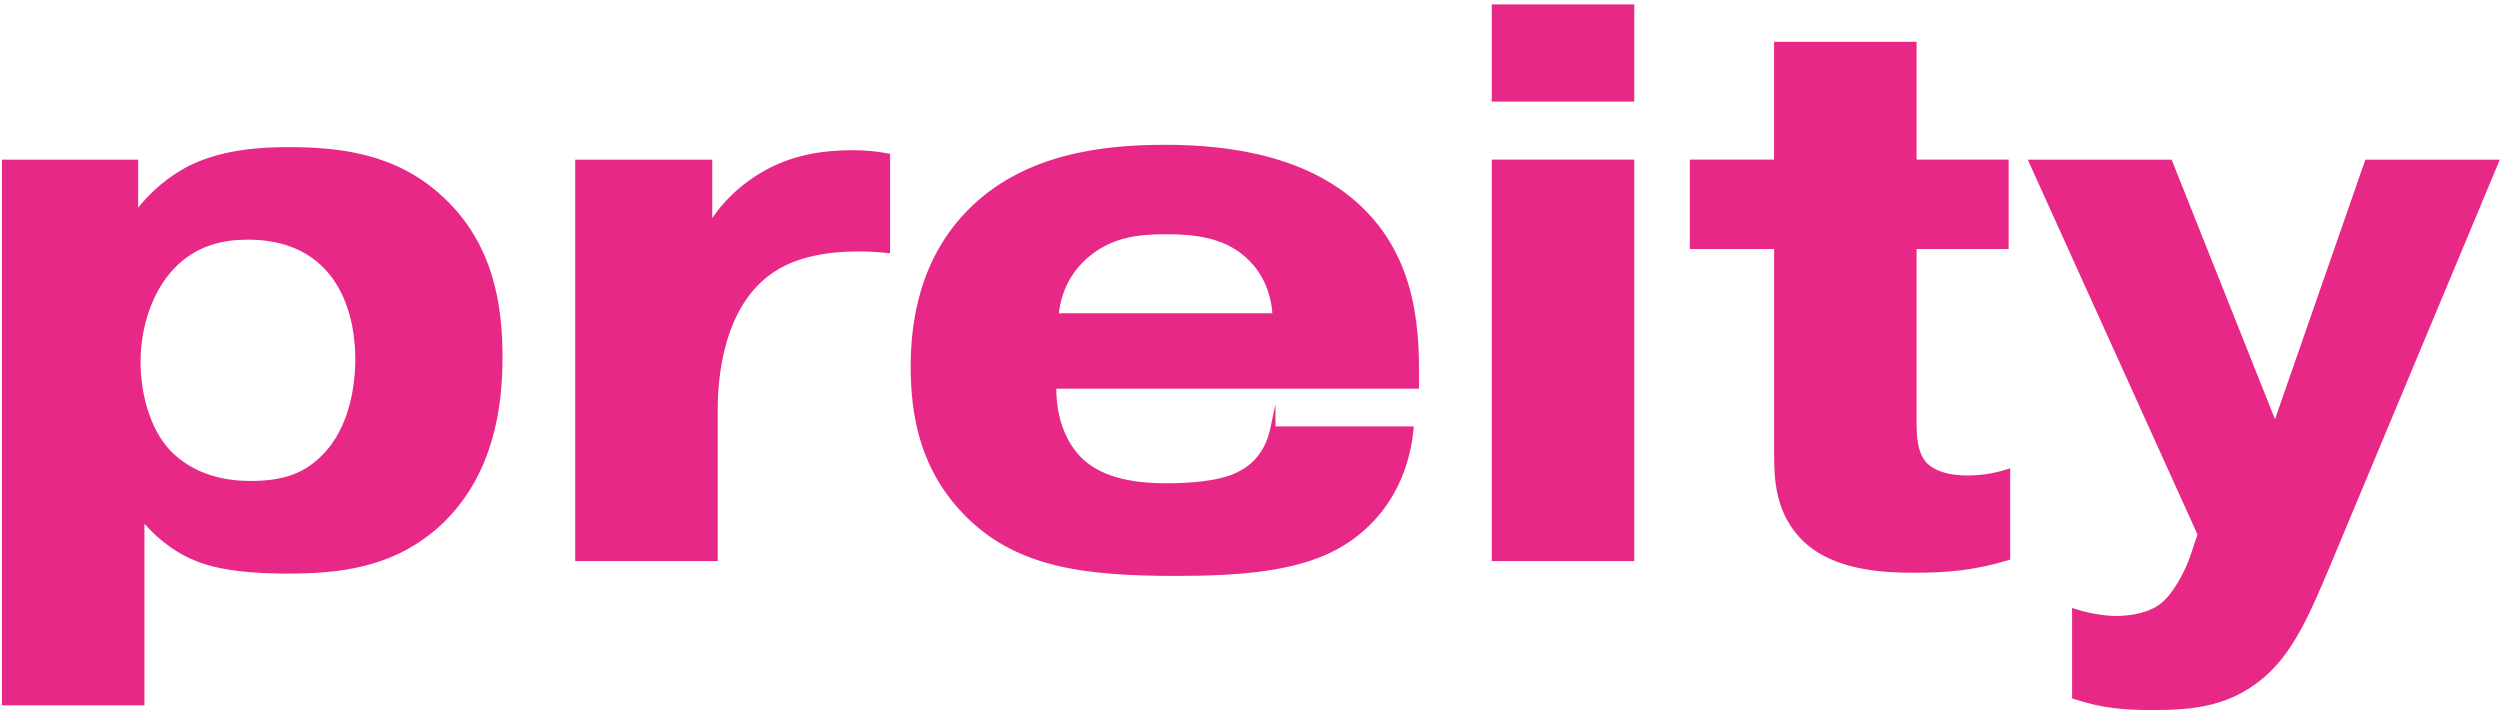 <svg width="550" height="157" viewBox="0 0 550 157" fill="none" xmlns="http://www.w3.org/2000/svg">
<path fill-rule="evenodd" clip-rule="evenodd" d="M358.964 21.786H328.758V1.534H358.964V21.786ZM328.758 122.864V35.681H358.964V122.864H328.758ZM232.322 69.484C232.837 62.966 236.102 58.499 239.527 55.761C244.67 51.637 250.34 50.961 256.514 50.961C262.173 50.961 269.218 51.477 274.361 56.105C276.766 58.166 280.191 62.451 280.535 69.495H232.31L232.322 69.484ZM280.031 94.364C278.828 100.023 275.564 102.944 272.31 104.49C268.015 106.552 261.153 106.896 256.697 106.896C250.867 106.896 242.631 106.208 237.476 101.065C234.555 98.144 231.817 93.001 231.817 85.452V84.937H311.612V81.844C311.612 71.374 310.581 57.307 299.768 46.494C287.923 34.65 269.905 32.427 256.354 32.427C242.803 32.427 225.975 34.318 213.971 45.99C202.47 57.147 200.924 71.729 200.924 80.652C200.924 91.466 202.986 103.31 212.94 113.253C224.097 124.41 239.023 126.128 258.759 126.128C272.826 126.128 283.296 125.097 291.532 121.501C303.376 116.185 309.378 105.544 310.409 94.387H280.031V94.364ZM72.387 59.359C68.607 55.075 62.948 52.154 54.54 52.154C49.053 52.154 42.868 53.357 37.724 58.844C32.925 63.998 30.347 71.891 30.347 79.611C30.347 86.645 32.409 94.72 37.209 99.692C40.474 102.945 45.96 106.381 55.056 106.381C61.917 106.381 67.587 105.007 72.387 99.348C78.389 92.315 78.733 82.189 78.733 79.096C78.733 70.688 76.339 63.827 72.387 59.359ZM1 154.606V35.693H29.832V46.678H30.347C33.612 42.383 37.724 39.13 41.676 37.068C48.893 33.46 57.129 32.944 63.303 32.944C74.288 32.944 86.98 34.147 97.278 43.929C108.263 54.227 109.982 67.778 109.982 78.592C109.982 89.405 108.092 103.815 97.278 114.457C86.637 124.755 73.773 125.614 62.959 125.614C51.115 125.614 45.628 123.896 42.879 122.693C38.24 120.803 33.956 117.206 31.206 113.598V154.606H1ZM187.36 33.622C190.109 33.622 192.504 33.794 195.253 34.31V55.089C193.706 54.917 191.14 54.745 188.907 54.745C180.499 54.745 174.153 56.452 169.685 59.545C158.357 67.277 157.326 83.577 157.326 90.095V122.867H127.119V35.696H156.123V49.934C158.357 46.154 162.48 41.183 169.342 37.574C175 34.653 181.014 33.622 187.36 33.622ZM372.347 54.215H390.881V99.862C390.881 105.177 391.052 112.909 397.227 118.74C403.916 125.086 414.902 125.43 421.076 125.43C428.453 125.43 434.295 124.914 441.672 122.68V103.803C438.407 104.834 435.497 105.177 432.748 105.177C426.402 105.177 423.997 102.772 423.481 102.256C421.076 99.679 421.076 95.567 421.076 92.302V54.215H441.328V35.681H421.076V9.77H390.869V35.681H372.335V54.215H372.347ZM473.763 155.637C467.245 155.637 462.778 155.294 456.432 153.232V134.537C460.728 135.912 464.324 136.084 465.527 136.084C469.307 136.084 473.248 135.225 475.825 133.163C478.563 130.929 481.14 126.13 482.343 122.693L484.061 117.55L446.993 35.693H477.372L500.533 93.873L520.785 35.693H549.102L512.034 124.411L511.731 125.127C508.059 133.8 504.49 142.233 498.815 147.573C491.094 154.95 482.343 155.637 473.763 155.637Z" fill="#E72887"/>
<path d="M328.758 21.786H328.185V22.359H328.758V21.786ZM358.964 21.786V22.359H359.537V21.786H358.964ZM328.758 1.534V0.961H328.185V1.534H328.758ZM358.964 1.534H359.537V0.961H358.964V1.534ZM328.758 35.681V35.108H328.185V35.681H328.758ZM328.758 122.864H328.185V123.437H328.758V122.864ZM358.964 35.681H359.537V35.108H358.964V35.681ZM358.964 122.864V123.437H359.537V122.864H358.964ZM239.527 55.761L239.884 56.208L239.885 56.208L239.527 55.761ZM232.322 69.484L232.726 69.889L232.876 69.74L232.892 69.529L232.322 69.484ZM274.361 56.105L273.978 56.531L273.988 56.539L274.361 56.105ZM280.535 69.495V70.068H281.136L281.107 69.468L280.535 69.495ZM232.31 69.495L231.905 69.09L230.927 70.068H232.31V69.495ZM272.31 104.49L272.065 103.973L272.063 103.974L272.31 104.49ZM280.031 94.364H280.604V88.915L279.471 94.245L280.031 94.364ZM237.476 101.065L237.071 101.47L237.072 101.47L237.476 101.065ZM231.817 84.937V84.364H231.245V84.937H231.817ZM311.612 84.937V85.509H312.185V84.937H311.612ZM299.768 46.494L300.173 46.089L300.173 46.089L299.768 46.494ZM213.971 45.99L214.37 46.401L214.37 46.401L213.971 45.99ZM212.94 113.253L213.345 112.848L213.345 112.848L212.94 113.253ZM291.532 121.501L291.761 122.025L291.766 122.023L291.532 121.501ZM310.409 94.387L310.98 94.439L311.037 93.814H310.409V94.387ZM280.031 94.387H279.458V94.96H280.031V94.387ZM72.387 59.359L71.957 59.738L71.958 59.739L72.387 59.359ZM37.724 58.844L37.306 58.452L37.305 58.453L37.724 58.844ZM37.209 99.692L36.797 100.09L36.805 100.097L37.209 99.692ZM72.387 99.348L71.951 98.976L71.95 98.978L72.387 99.348ZM1 35.693V35.121H0.427V35.693H1ZM1 154.606H0.427V155.179H1V154.606ZM29.832 35.693H30.405V35.121H29.832V35.693ZM29.832 46.678H29.259V47.251H29.832V46.678ZM30.347 46.678V47.251H30.631L30.803 47.025L30.347 46.678ZM41.676 37.068L41.42 36.556L41.411 36.56L41.676 37.068ZM97.278 43.929L96.884 44.345L96.886 44.347L97.278 43.929ZM97.278 114.457L97.677 114.869L97.68 114.865L97.278 114.457ZM42.879 122.693L43.109 122.168L43.102 122.165L43.095 122.163L42.879 122.693ZM31.206 113.598L31.662 113.251L30.634 111.901V113.598H31.206ZM31.206 154.606V155.179H31.779V154.606H31.206ZM195.253 34.31H195.825V33.834L195.358 33.747L195.253 34.31ZM195.253 55.089L195.189 55.658L195.825 55.729V55.089H195.253ZM169.685 59.545L170.008 60.018L170.011 60.016L169.685 59.545ZM157.326 122.867V123.44H157.898V122.867H157.326ZM127.119 122.867H126.546V123.44H127.119V122.867ZM127.119 35.696V35.123H126.546V35.696H127.119ZM156.123 35.696H156.696V35.123H156.123V35.696ZM156.123 49.934H155.55V52.029L156.616 50.226L156.123 49.934ZM169.342 37.574L169.079 37.065L169.075 37.067L169.342 37.574ZM390.881 54.215H391.453V53.642H390.881V54.215ZM397.227 118.74L397.621 118.324L397.62 118.324L397.227 118.74ZM441.672 122.68L441.838 123.229L442.244 123.105V122.68H441.672ZM441.672 103.803H442.244V103.021L441.499 103.257L441.672 103.803ZM423.481 102.256L423.063 102.647L423.069 102.654L423.076 102.661L423.481 102.256ZM421.076 54.215V53.642H420.503V54.215H421.076ZM441.328 54.215V54.787H441.901V54.215H441.328ZM441.328 35.681H441.901V35.108H441.328V35.681ZM421.076 35.681H420.503V36.253H421.076V35.681ZM421.076 9.77H421.648V9.197H421.076V9.77ZM390.869 9.77V9.197H390.296V9.77H390.869ZM390.869 35.681V36.253H391.442V35.681H390.869ZM372.335 35.681V35.108H371.762V35.681H372.335ZM372.335 54.215H371.762V54.787H372.335V54.215ZM456.432 153.232H455.859V153.648L456.255 153.776L456.432 153.232ZM456.432 134.537L456.607 133.992L455.859 133.753V134.537H456.432ZM475.825 133.163L476.183 133.61L476.187 133.607L475.825 133.163ZM482.343 122.693L482.884 122.882L482.886 122.875L482.343 122.693ZM484.061 117.55L484.604 117.731L484.676 117.518L484.583 117.314L484.061 117.55ZM446.993 35.693V35.121H446.105L446.471 35.93L446.993 35.693ZM477.372 35.693L477.904 35.481L477.76 35.121H477.372V35.693ZM500.533 93.873L500.001 94.084L500.569 95.511L501.074 94.061L500.533 93.873ZM520.785 35.693V35.121H520.378L520.245 35.505L520.785 35.693ZM549.102 35.693L549.63 35.914L549.962 35.121H549.102V35.693ZM512.034 124.411L512.561 124.635L512.562 124.632L512.034 124.411ZM511.731 125.127L511.204 124.904L511.204 124.904L511.731 125.127ZM498.815 147.573L498.423 147.156L498.419 147.159L498.815 147.573ZM328.758 22.359H358.964V21.214H328.758V22.359ZM328.185 1.534V21.786H329.33V1.534H328.185ZM358.964 0.961H328.758V2.107H358.964V0.961ZM359.537 21.786V1.534H358.391V21.786H359.537ZM328.185 35.681V122.864H329.33V35.681H328.185ZM358.964 35.108H328.758V36.254H358.964V35.108ZM359.537 122.864V35.681H358.391V122.864H359.537ZM328.758 123.437H358.964V122.291H328.758V123.437ZM239.169 55.314C235.644 58.132 232.281 62.736 231.751 69.439L232.892 69.529C233.393 63.197 236.559 58.866 239.884 56.208L239.169 55.314ZM256.514 50.389C250.303 50.389 244.468 51.065 239.168 55.314L239.885 56.208C244.872 52.209 250.377 51.534 256.514 51.534V50.389ZM274.744 55.679C269.425 50.893 262.176 50.389 256.514 50.389V51.534C262.17 51.534 269.01 52.061 273.978 56.53L274.744 55.679ZM281.107 69.468C280.754 62.232 277.231 57.81 274.734 55.67L273.988 56.539C276.302 58.523 279.629 62.669 279.963 69.523L281.107 69.468ZM232.31 70.068H280.535V68.923H232.31V70.068ZM231.917 69.079L231.905 69.09L232.715 69.9L232.726 69.889L231.917 69.079ZM272.556 105.007C275.946 103.396 279.346 100.342 280.591 94.483L279.471 94.245C278.311 99.704 275.182 102.491 272.065 103.973L272.556 105.007ZM256.697 107.468C258.938 107.468 261.793 107.382 264.634 107.035C267.466 106.688 270.327 106.077 272.558 105.006L272.063 103.974C269.998 104.965 267.281 105.557 264.495 105.897C261.717 106.237 258.913 106.323 256.697 106.323V107.468ZM237.072 101.47C242.409 106.795 250.871 107.468 256.697 107.468V106.323C250.862 106.323 242.853 105.621 237.881 100.66L237.072 101.47ZM231.245 85.452C231.245 93.146 234.038 98.437 237.071 101.47L237.881 100.66C235.072 97.851 232.39 92.856 232.39 85.452H231.245ZM231.245 84.937V85.452H232.39V84.937H231.245ZM311.612 84.364H231.817V85.509H311.612V84.364ZM311.039 81.844V84.937H312.185V81.844H311.039ZM299.363 46.899C310.002 57.538 311.039 71.393 311.039 81.844H312.185C312.185 71.355 311.161 57.077 300.173 46.089L299.363 46.899ZM256.354 33C269.881 33 287.691 35.227 299.363 46.899L300.173 46.089C288.156 34.072 269.929 31.855 256.354 31.855V33ZM214.37 46.401C226.203 34.895 242.827 33 256.354 33V31.855C242.778 31.855 225.748 33.74 213.572 45.579L214.37 46.401ZM201.496 80.652C201.496 71.779 203.038 57.394 214.37 46.401L213.572 45.579C201.902 56.9 200.351 71.679 200.351 80.652H201.496ZM213.345 112.848C203.543 103.057 201.496 91.392 201.496 80.652H200.351C200.351 91.539 202.428 103.563 212.535 113.658L213.345 112.848ZM258.759 125.556C239.021 125.556 224.32 123.824 213.345 112.848L212.535 113.658C223.873 124.996 239.024 126.701 258.759 126.701V125.556ZM291.303 120.976C283.183 124.522 272.817 125.556 258.759 125.556V126.701C272.835 126.701 283.408 125.673 291.761 122.025L291.303 120.976ZM309.839 94.334C308.824 105.32 302.924 115.761 291.297 120.978L291.766 122.023C303.829 116.61 309.933 105.768 310.98 94.439L309.839 94.334ZM280.031 94.96H310.409V93.814H280.031V94.96ZM279.458 94.364V94.387H280.604V94.364H279.458ZM54.54 52.727C62.798 52.727 68.295 55.588 71.957 59.738L72.816 58.98C68.918 54.562 63.098 51.581 54.54 51.581V52.727ZM38.142 59.235C43.137 53.907 49.141 52.727 54.54 52.727V51.581C48.966 51.581 42.599 52.806 37.306 58.452L38.142 59.235ZM30.92 79.611C30.92 72.001 33.464 64.26 38.144 59.234L37.305 58.453C32.385 63.737 29.775 71.781 29.775 79.611H30.92ZM37.621 99.294C32.964 94.471 30.92 86.566 30.92 79.611H29.775C29.775 86.724 31.854 94.97 36.797 100.089L37.621 99.294ZM55.056 105.809C46.126 105.809 40.781 102.443 37.613 99.286L36.805 100.097C40.166 103.447 45.795 106.954 55.056 106.954V105.809ZM71.95 98.978C67.3 104.459 61.825 105.809 55.056 105.809V106.954C62.009 106.954 67.874 105.554 72.824 99.719L71.95 98.978ZM78.16 79.096C78.16 82.184 77.806 92.115 71.951 98.976L72.822 99.72C78.972 92.514 79.305 82.194 79.305 79.096H78.16ZM71.958 59.739C75.794 64.076 78.16 70.789 78.16 79.096H79.305C79.305 70.587 76.883 63.577 72.816 58.98L71.958 59.739ZM0.427 35.693V154.606H1.573V35.693H0.427ZM29.832 35.121H1V36.266H29.832V35.121ZM30.405 46.678V35.693H29.259V46.678H30.405ZM30.347 46.106H29.832V47.251H30.347V46.106ZM41.411 36.56C37.389 38.659 33.21 41.965 29.891 46.332L30.803 47.025C34.014 42.8 38.06 39.601 41.941 37.576L41.411 36.56ZM63.303 32.371C57.111 32.371 48.762 32.885 41.42 36.556L41.932 37.58C49.024 34.034 57.147 33.517 63.303 33.517V32.371ZM97.673 43.514C87.206 33.571 74.317 32.371 63.303 32.371V33.517C74.259 33.517 86.755 34.723 96.884 44.345L97.673 43.514ZM110.554 78.592C110.554 67.732 108.832 53.976 97.67 43.511L96.886 44.347C107.694 54.479 109.409 67.825 109.409 78.592H110.554ZM97.68 114.865C108.661 104.059 110.554 89.451 110.554 78.592H109.409C109.409 89.359 107.522 103.572 96.876 114.049L97.68 114.865ZM62.959 126.187C73.792 126.187 86.862 125.334 97.677 114.869L96.88 114.045C86.412 124.176 73.754 125.041 62.959 125.041V126.187ZM42.65 123.218C45.489 124.46 51.058 126.187 62.959 126.187V125.041C51.172 125.041 45.767 123.332 43.109 122.168L42.65 123.218ZM30.751 113.945C33.553 117.623 37.916 121.289 42.663 123.223L43.095 122.163C38.564 120.317 34.358 116.79 31.662 113.251L30.751 113.945ZM31.779 154.606V113.598H30.634V154.606H31.779ZM1 155.179H31.206V154.034H1V155.179ZM195.358 33.747C192.568 33.224 190.137 33.05 187.36 33.05V34.195C190.082 34.195 192.439 34.365 195.147 34.873L195.358 33.747ZM195.825 55.089V34.31H194.68V55.089H195.825ZM188.907 55.318C191.117 55.318 193.662 55.488 195.189 55.658L195.316 54.52C193.75 54.346 191.163 54.172 188.907 54.172V55.318ZM170.011 60.016C174.351 57.011 180.569 55.318 188.907 55.318V54.172C180.429 54.172 173.955 55.892 169.359 59.074L170.011 60.016ZM157.898 90.095C157.898 86.861 158.155 81.216 159.808 75.433C161.462 69.646 164.496 63.78 170.008 60.018L169.363 59.072C163.546 63.042 160.4 69.192 158.706 75.118C157.012 81.047 156.753 86.811 156.753 90.095H157.898ZM157.898 122.867V90.095H156.753V122.867H157.898ZM127.119 123.44H157.326V122.295H127.119V123.44ZM126.546 35.696V122.867H127.692V35.696H126.546ZM156.123 35.123H127.119V36.269H156.123V35.123ZM156.696 49.934V35.696H155.55V49.934H156.696ZM169.075 37.067C162.103 40.734 157.907 45.789 155.63 49.643L156.616 50.226C158.806 46.52 162.857 41.632 169.608 38.081L169.075 37.067ZM187.36 33.05C180.951 33.05 174.841 34.091 169.079 37.065L169.604 38.083C175.16 35.216 181.077 34.195 187.36 34.195V33.05ZM390.881 53.642H372.347V54.787H390.881V53.642ZM391.453 99.862V54.215H390.308V99.862H391.453ZM397.62 118.324C391.641 112.678 391.453 105.185 391.453 99.862H390.308C390.308 105.17 390.464 113.141 396.833 119.156L397.62 118.324ZM421.076 124.857C417.996 124.857 413.754 124.77 409.458 123.903C405.159 123.035 400.857 121.395 397.621 118.324L396.832 119.155C400.286 122.431 404.822 124.136 409.231 125.026C413.644 125.917 417.981 126.002 421.076 126.002V124.857ZM441.506 122.132C434.199 124.345 428.417 124.857 421.076 124.857V126.002C428.489 126.002 434.39 125.484 441.838 123.229L441.506 122.132ZM441.099 103.803V122.68H442.244V103.803H441.099ZM432.748 105.75C435.549 105.75 438.517 105.399 441.844 104.349L441.499 103.257C438.297 104.268 435.446 104.605 432.748 104.605V105.75ZM423.076 102.661C423.36 102.945 424.146 103.726 425.691 104.431C427.231 105.134 429.501 105.75 432.748 105.75V104.605C429.65 104.605 427.544 104.018 426.166 103.389C424.793 102.762 424.118 102.083 423.886 101.851L423.076 102.661ZM420.503 92.302C420.503 93.926 420.502 95.819 420.812 97.633C421.123 99.451 421.754 101.245 423.063 102.647L423.9 101.866C422.803 100.69 422.232 99.14 421.941 97.44C421.65 95.738 421.648 93.942 421.648 92.302H420.503ZM420.503 54.215V92.302H421.648V54.215H420.503ZM441.328 53.642H421.076V54.787H441.328V53.642ZM440.755 35.681V54.215H441.901V35.681H440.755ZM421.076 36.253H441.328V35.108H421.076V36.253ZM420.503 9.77V35.681H421.648V9.77H420.503ZM390.869 10.342H421.076V9.197H390.869V10.342ZM391.442 35.681V9.77H390.296V35.681H391.442ZM372.335 36.253H390.869V35.108H372.335V36.253ZM372.908 54.215V35.681H371.762V54.215H372.908ZM372.347 53.642H372.335V54.787H372.347V53.642ZM456.255 153.776C462.679 155.864 467.212 156.21 473.763 156.21V155.065C467.279 155.065 462.877 154.724 456.609 152.687L456.255 153.776ZM455.859 134.537V153.232H457.005V134.537H455.859ZM465.527 135.511C464.367 135.511 460.832 135.344 456.607 133.992L456.257 135.083C460.623 136.48 464.282 136.657 465.527 136.657V135.511ZM475.467 132.716C473.035 134.661 469.247 135.511 465.527 135.511V136.657C469.367 136.657 473.46 135.788 476.183 133.61L475.467 132.716ZM481.802 122.504C481.214 124.185 480.285 126.209 479.168 128.086C478.045 129.97 476.757 131.663 475.463 132.719L476.187 133.607C477.631 132.429 479 130.605 480.152 128.672C481.308 126.731 482.269 124.638 482.884 122.882L481.802 122.504ZM483.518 117.368L481.8 122.512L482.886 122.875L484.604 117.731L483.518 117.368ZM446.471 35.93L483.539 117.786L484.583 117.314L447.515 35.457L446.471 35.93ZM477.372 35.121H446.993V36.266H477.372V35.121ZM501.065 93.661L477.904 35.481L476.839 35.905L500.001 94.084L501.065 93.661ZM520.245 35.505L499.992 93.684L501.074 94.061L521.326 35.882L520.245 35.505ZM549.102 35.121H520.785V36.266H549.102V35.121ZM512.562 124.632L549.63 35.914L548.573 35.472L511.505 124.19L512.562 124.632ZM512.258 125.35L512.561 124.635L511.507 124.188L511.204 124.904L512.258 125.35ZM499.208 147.99C504.988 142.55 508.601 133.989 512.258 125.35L511.204 124.904C507.517 133.612 503.991 141.916 498.423 147.156L499.208 147.99ZM473.763 156.21C482.369 156.21 491.32 155.527 499.211 147.987L498.419 147.159C490.869 154.373 482.317 155.065 473.763 155.065V156.21Z" fill="#E72887"/>
</svg>
